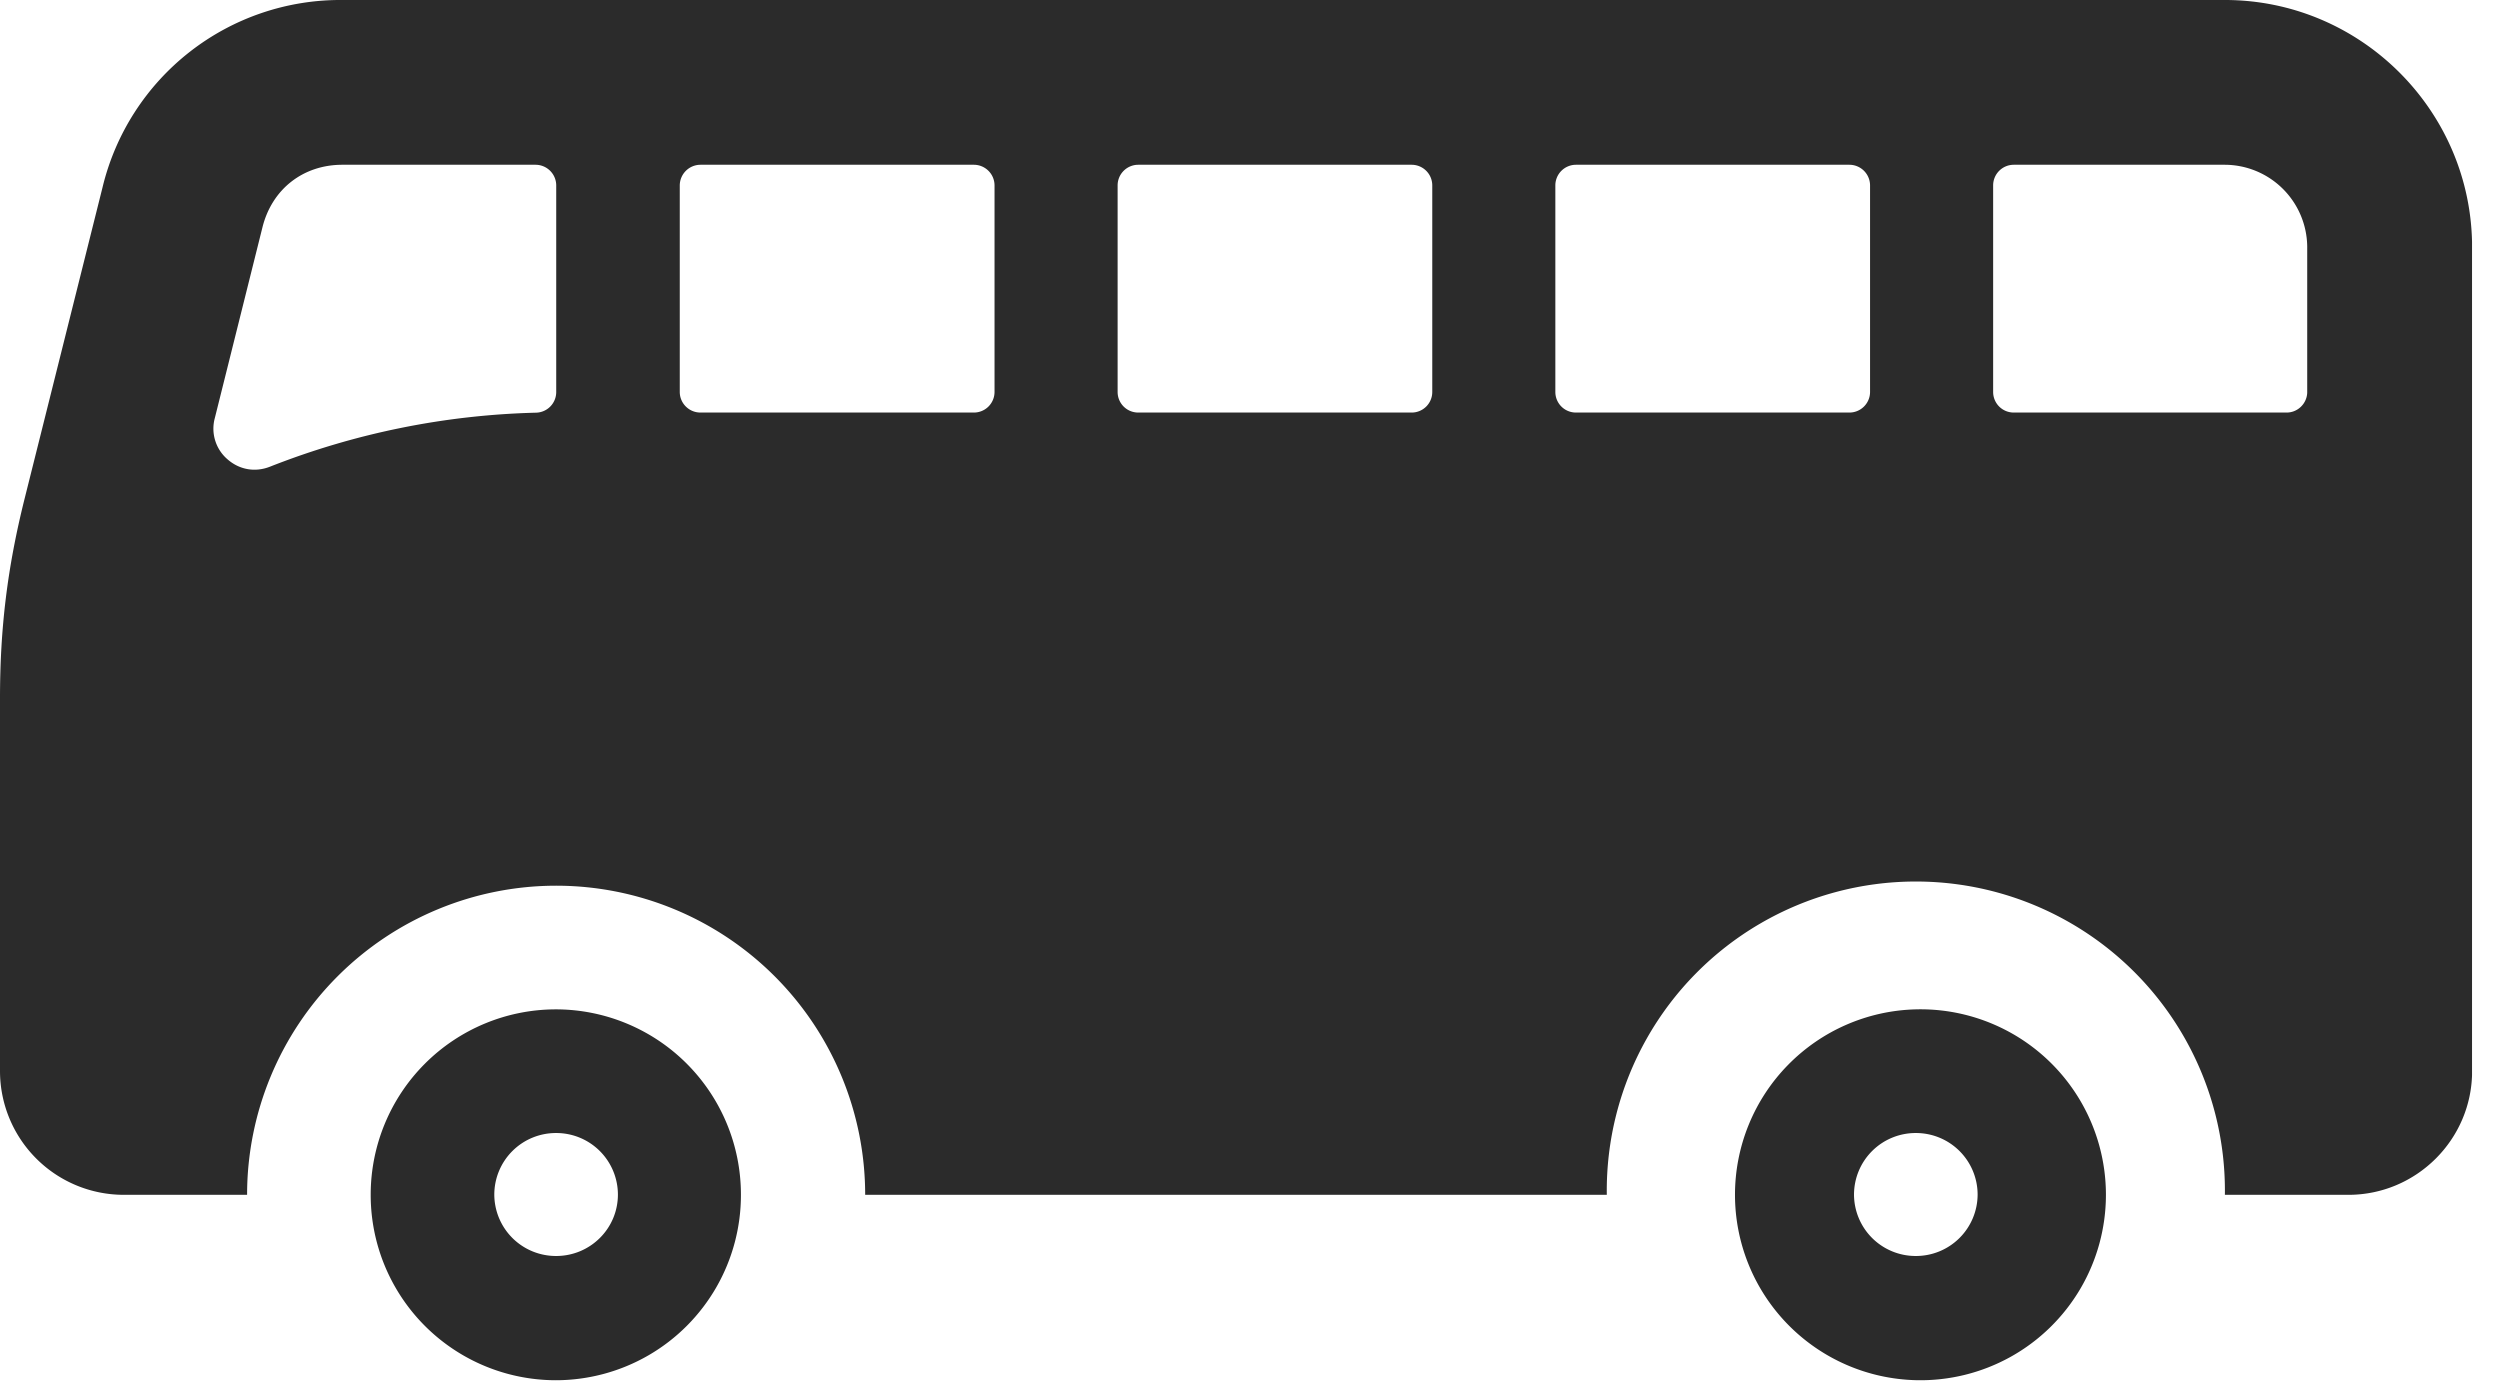<svg xmlns="http://www.w3.org/2000/svg" xmlns:xlink="http://www.w3.org/1999/xlink" width="43" height="24" viewBox="0 0 43 24"><defs><path id="u9wla" d="M990 1242h42.519v23.74H990z"/><path id="u9wlc" d="M1024.015 1262.546a1.06 1.06 0 0 0-1.063-1.058 1.06 1.06 0 0 0-1.063 1.058 1.06 1.06 0 0 0 1.063 1.057 1.06 1.06 0 0 0 1.063-1.057zm-1.063-3.185a3.19 3.19 0 1 1 0 6.378 3.19 3.19 0 0 1 0-6.378zm-22.324 3.185a1.06 1.06 0 0 0-1.062-1.058 1.06 1.06 0 0 0-1.064 1.058 1.06 1.06 0 0 0 1.064 1.057c.587 0 1.062-.472 1.062-1.057zm-1.067-3.185a3.186 3.186 0 0 1 3.183 3.188 3.186 3.186 0 0 1-3.183 3.191 3.187 3.187 0 0 1-3.185-3.191 3.187 3.187 0 0 1 3.185-3.188zm32.959 1.065c0 1.17-.957 2.125-2.127 2.125h-2.125a5.316 5.316 0 1 0-10.631 0h-12.756a5.317 5.317 0 0 0-5.314-5.317 5.318 5.318 0 0 0-5.317 5.317h-2.125a2.13 2.13 0 0 1-2.125-2.125v-6.406c0-1.217.127-2.256.422-3.438l1.342-5.361a4.208 4.208 0 0 1 4.125-3.221h32.379c2.34 0 4.252 1.91 4.252 4.252zm-30.472-15.592a.357.357 0 0 0-.356.355v3.552c0 .197.16.355.356.355h4.704a.355.355 0 0 0 .354-.355v-3.552a.356.356 0 0 0-.354-.355zm7.53 0a.355.355 0 0 0-.355.355v3.552c0 .197.158.355.355.355h4.703a.354.354 0 0 0 .354-.355v-3.552a.355.355 0 0 0-.354-.355zm7.529 0a.355.355 0 0 0-.355.355v3.552c0 .197.158.355.355.355h4.703a.355.355 0 0 0 .355-.355v-3.552a.356.356 0 0 0-.355-.355zm12.577 1.401a1.422 1.422 0 0 0-1.416-1.401h-3.633a.355.355 0 0 0-.353.355v3.552c0 .197.158.355.355.355h4.693c.19 0 .346-.152.354-.34zm-33.795-1.401c-.676 0-1.211.419-1.375 1.076l-.82 3.284a.694.694 0 0 0 .22.707c.205.179.473.226.727.127a13.383 13.383 0 0 1 4.582-.93.355.355 0 0 0 .344-.355v-3.554a.356.356 0 0 0-.354-.355z"/><clipPath id="u9wlb"><use xlink:href="#u9wla"/></clipPath></defs><g><g transform="translate(-990 -1242)"><g/><g clip-path="url(#u9wlb)"><use fill="#2b2b2b" xlink:href="#u9wlc"/></g></g></g></svg>